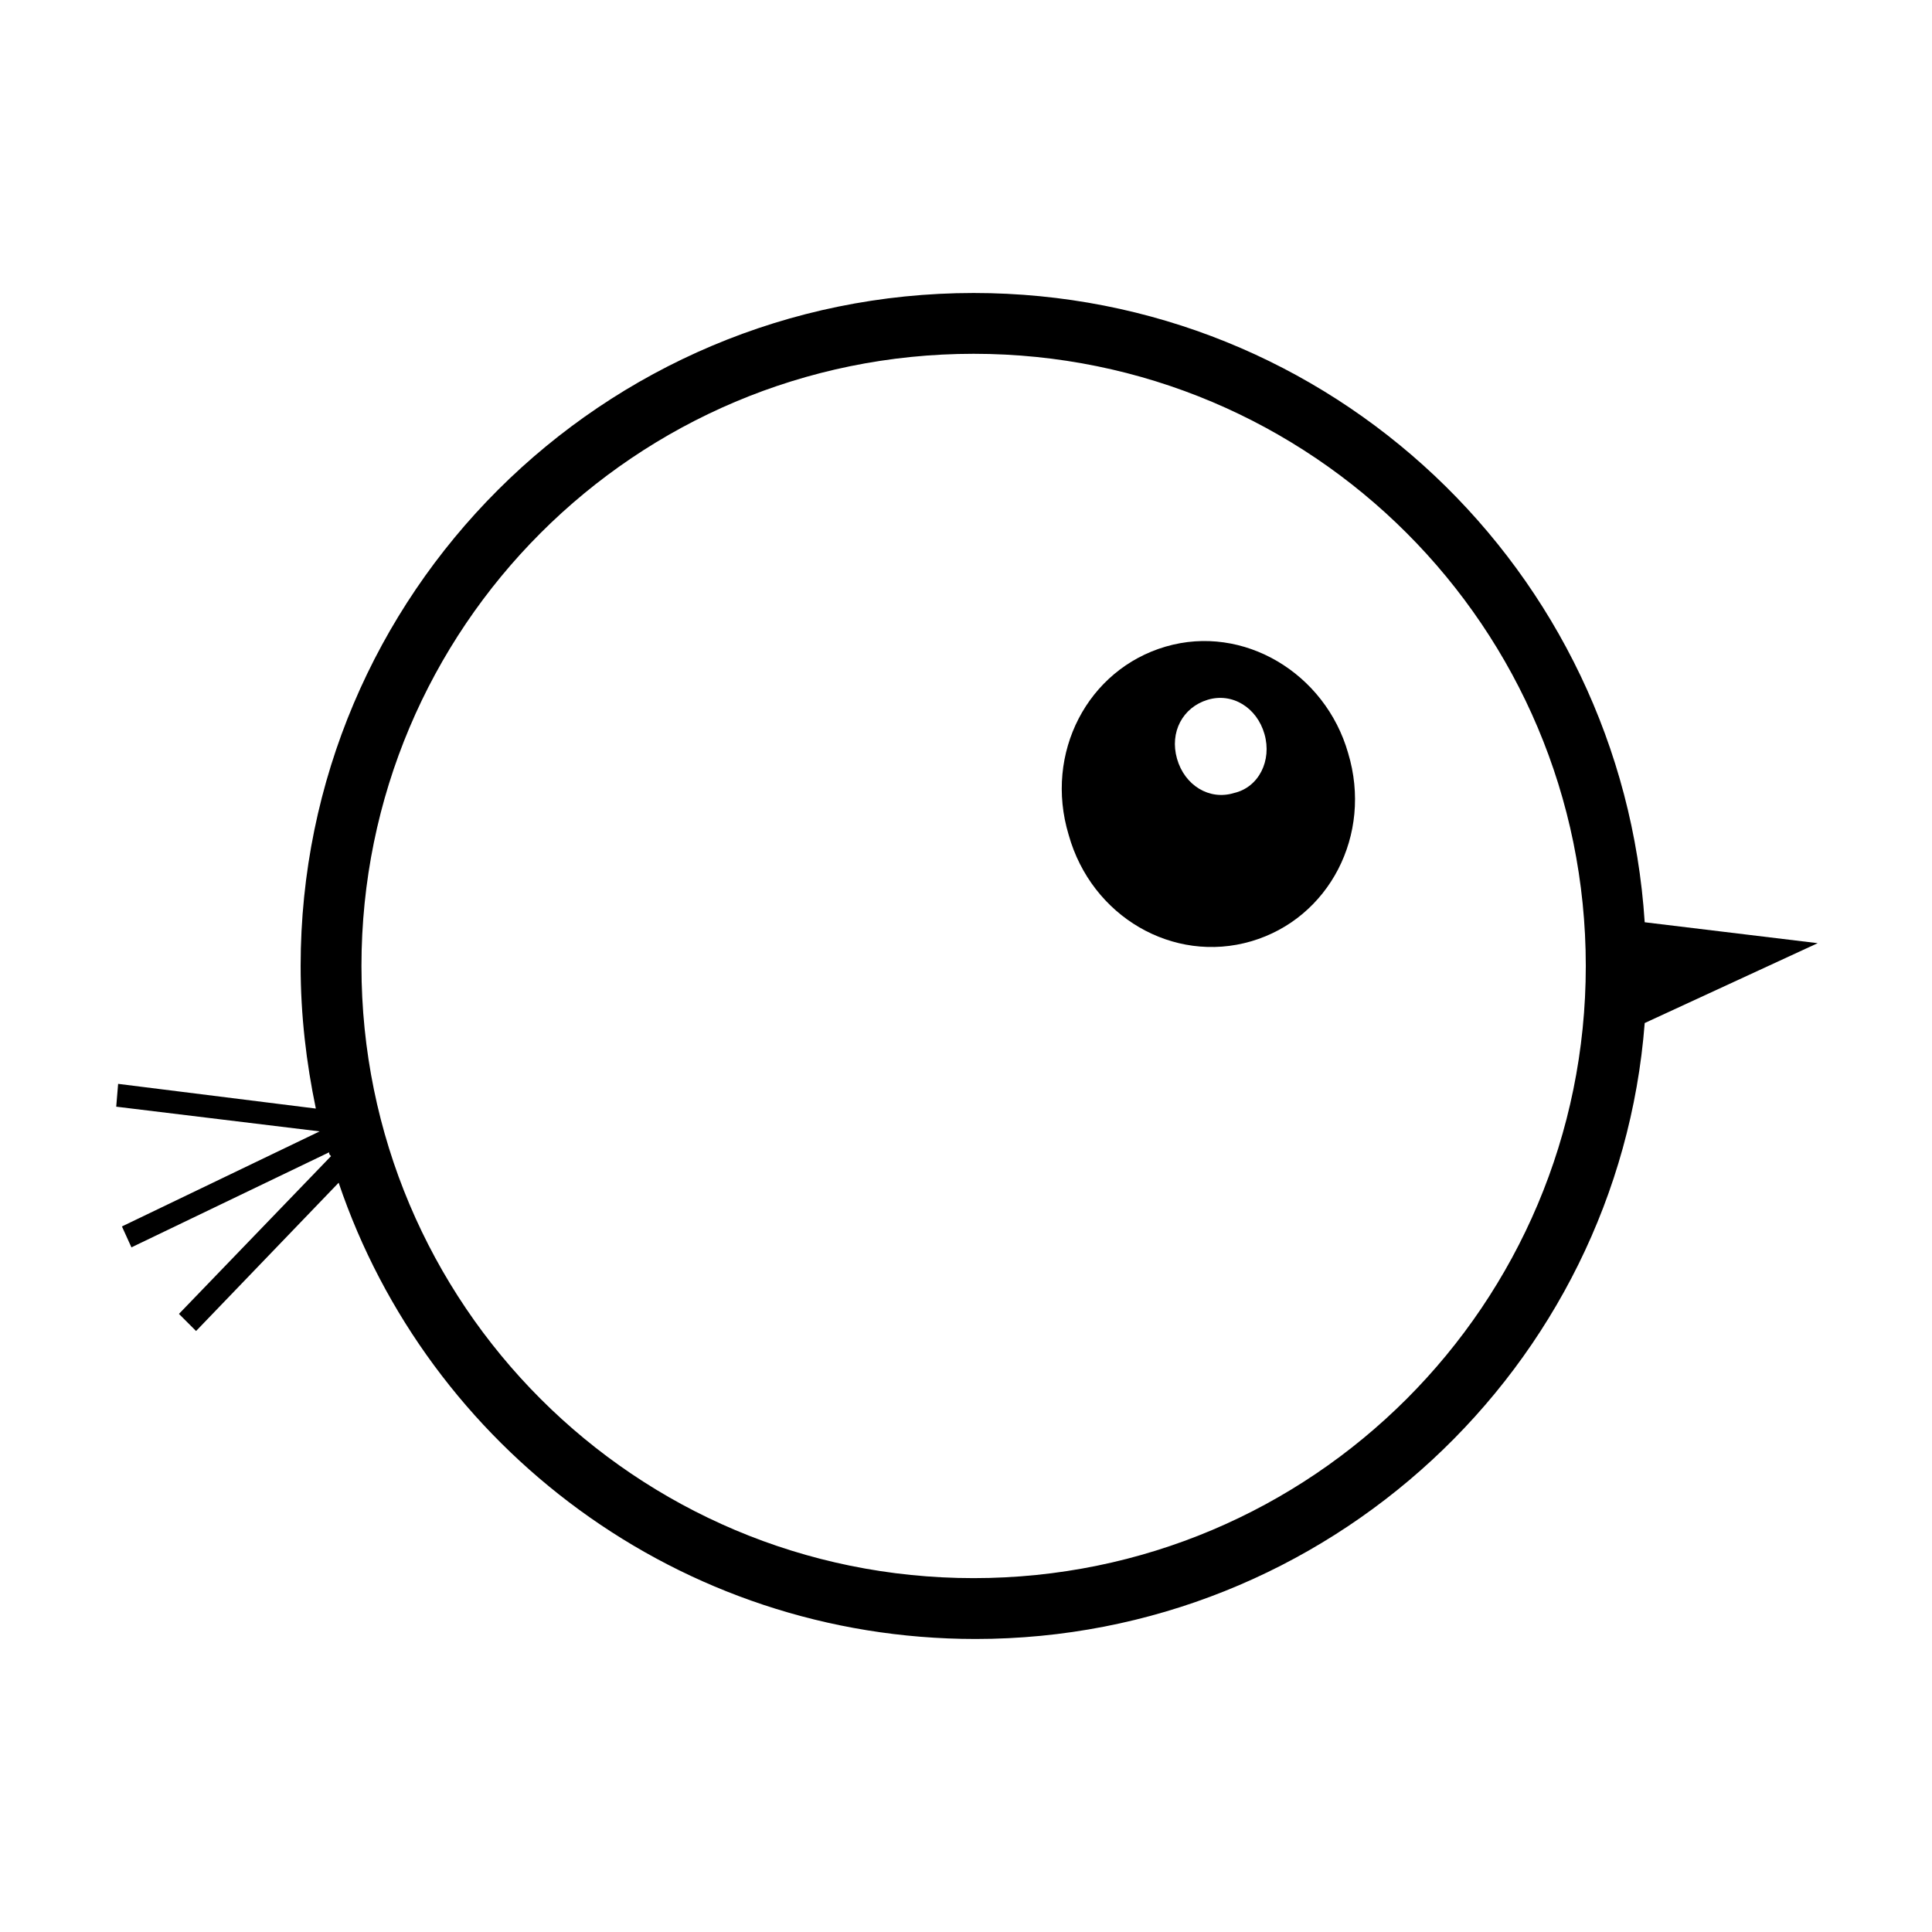 <?xml version="1.0" encoding="UTF-8"?>
<!-- The Best Svg Icon site in the world: iconSvg.co, Visit us! https://iconsvg.co -->
<svg fill="#000000" width="800px" height="800px" version="1.1" viewBox="144 144 512 512" xmlns="http://www.w3.org/2000/svg">
 <g>
  <path d="m452.9 315.36c-20.656 6.047-32.242 28.215-25.695 49.879 6.047 21.664 27.711 34.258 48.367 28.215 20.656-6.047 32.242-28.215 25.695-49.879-6.047-21.164-27.711-34.262-48.367-28.215zm18.137 38.793c-6.551 2.016-13.098-2.016-15.113-9.07-2.016-7.055 1.512-13.602 8.062-15.617s13.098 2.016 15.113 9.07c2.016 7.051-1.512 14.105-8.062 15.617z"/>
  <path d="m625.71 393.95-45.848-5.543c-6.047-93.203-83.129-166.76-177.84-166.76-98.242 0-178.35 79.602-178.35 178.35 0 13.098 1.512 25.695 4.031 37.785l-52.398-6.547-0.504 6.047 53.906 6.547-52.395 25.191 2.519 5.543 52.395-25.191c0 0.504 0 0.504 0.504 1.008l-40.305 41.816 4.535 4.535 37.785-39.297c23.68 70.031 90.184 120.91 168.78 120.91 93.203 0 170.29-72.043 177.34-163.23zm-223.69 168.27c-89.68 0-162.23-72.547-162.23-162.23s72.547-162.23 162.23-162.23c89.676 0 162.23 72.547 162.23 162.23 0 89.676-72.551 162.23-162.23 162.23z"/>
 </g>
</svg>